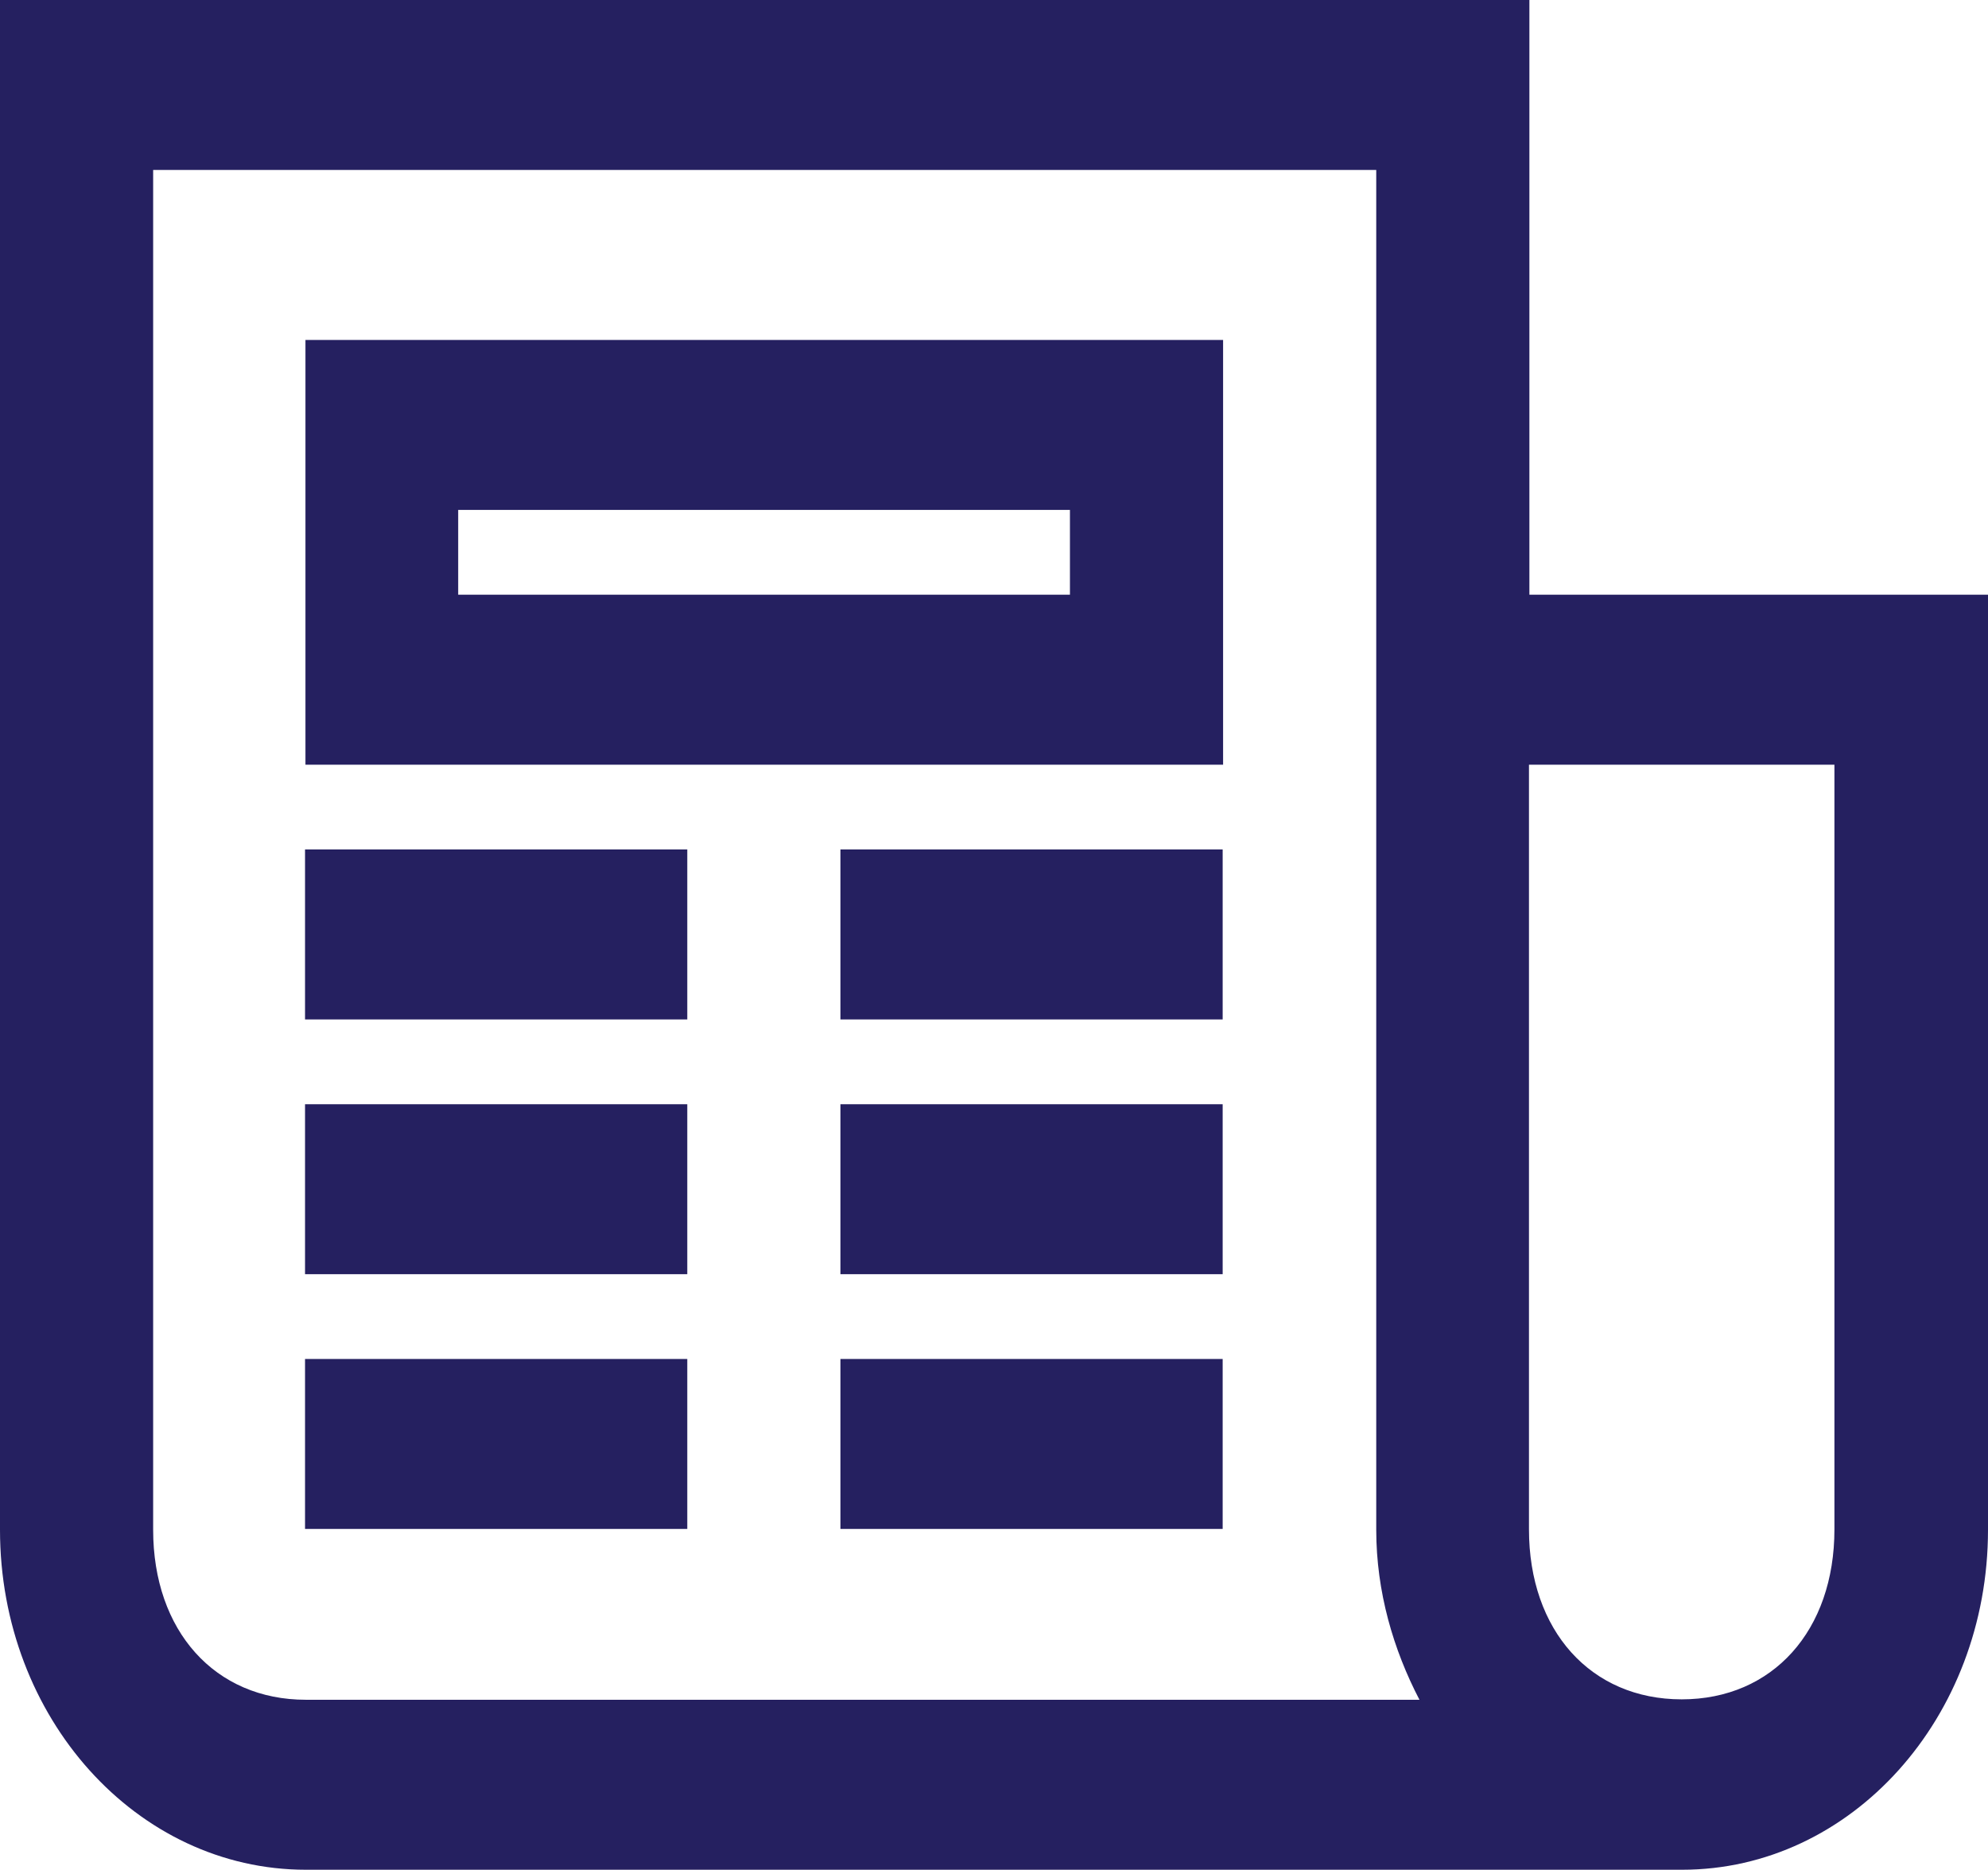<?xml version="1.0" encoding="UTF-8"?>
<svg id="Layer_2" data-name="Layer 2" xmlns="http://www.w3.org/2000/svg" viewBox="0 0 47.38 44.55">
  <defs>
    <style>
      .cls-1 {
        fill: #252060;
        stroke-width: 0px;
      }
    </style>
  </defs>
  <g id="Layer_2-2" data-name="Layer 2">
    <path class="cls-1" d="m0,0v36.45c0,4.48,3.26,8.1,7.29,8.1h32.8c4.03,0,7.29-3.62,7.29-8.1V14.17h-10.93V0H0Zm3.64,4.05h29.16v32.4c0,1.48.41,2.86,1.03,4.05H7.29c-2.17,0-3.64-1.64-3.64-4.05V4.05Zm3.64,4.05v10.12h21.87v-10.12H7.29Zm3.64,4.05h14.58v2.02h-14.58v-2.02Zm25.51,6.07h7.29v18.22c0,2.41-1.47,4.05-3.64,4.05s-3.64-1.64-3.64-4.05v-18.22Zm-29.16,2.02v4.05h9.11v-4.05H7.29Zm12.76,0v4.05h9.11v-4.05h-9.11Zm-12.76,6.07v4.05h9.11v-4.05H7.29Zm12.76,0v4.05h9.11v-4.05h-9.11Zm-12.76,6.07v4.05h9.11v-4.05H7.29Zm12.76,0v4.05h9.11v-4.05h-9.11Z"/>
  </g>
</svg>